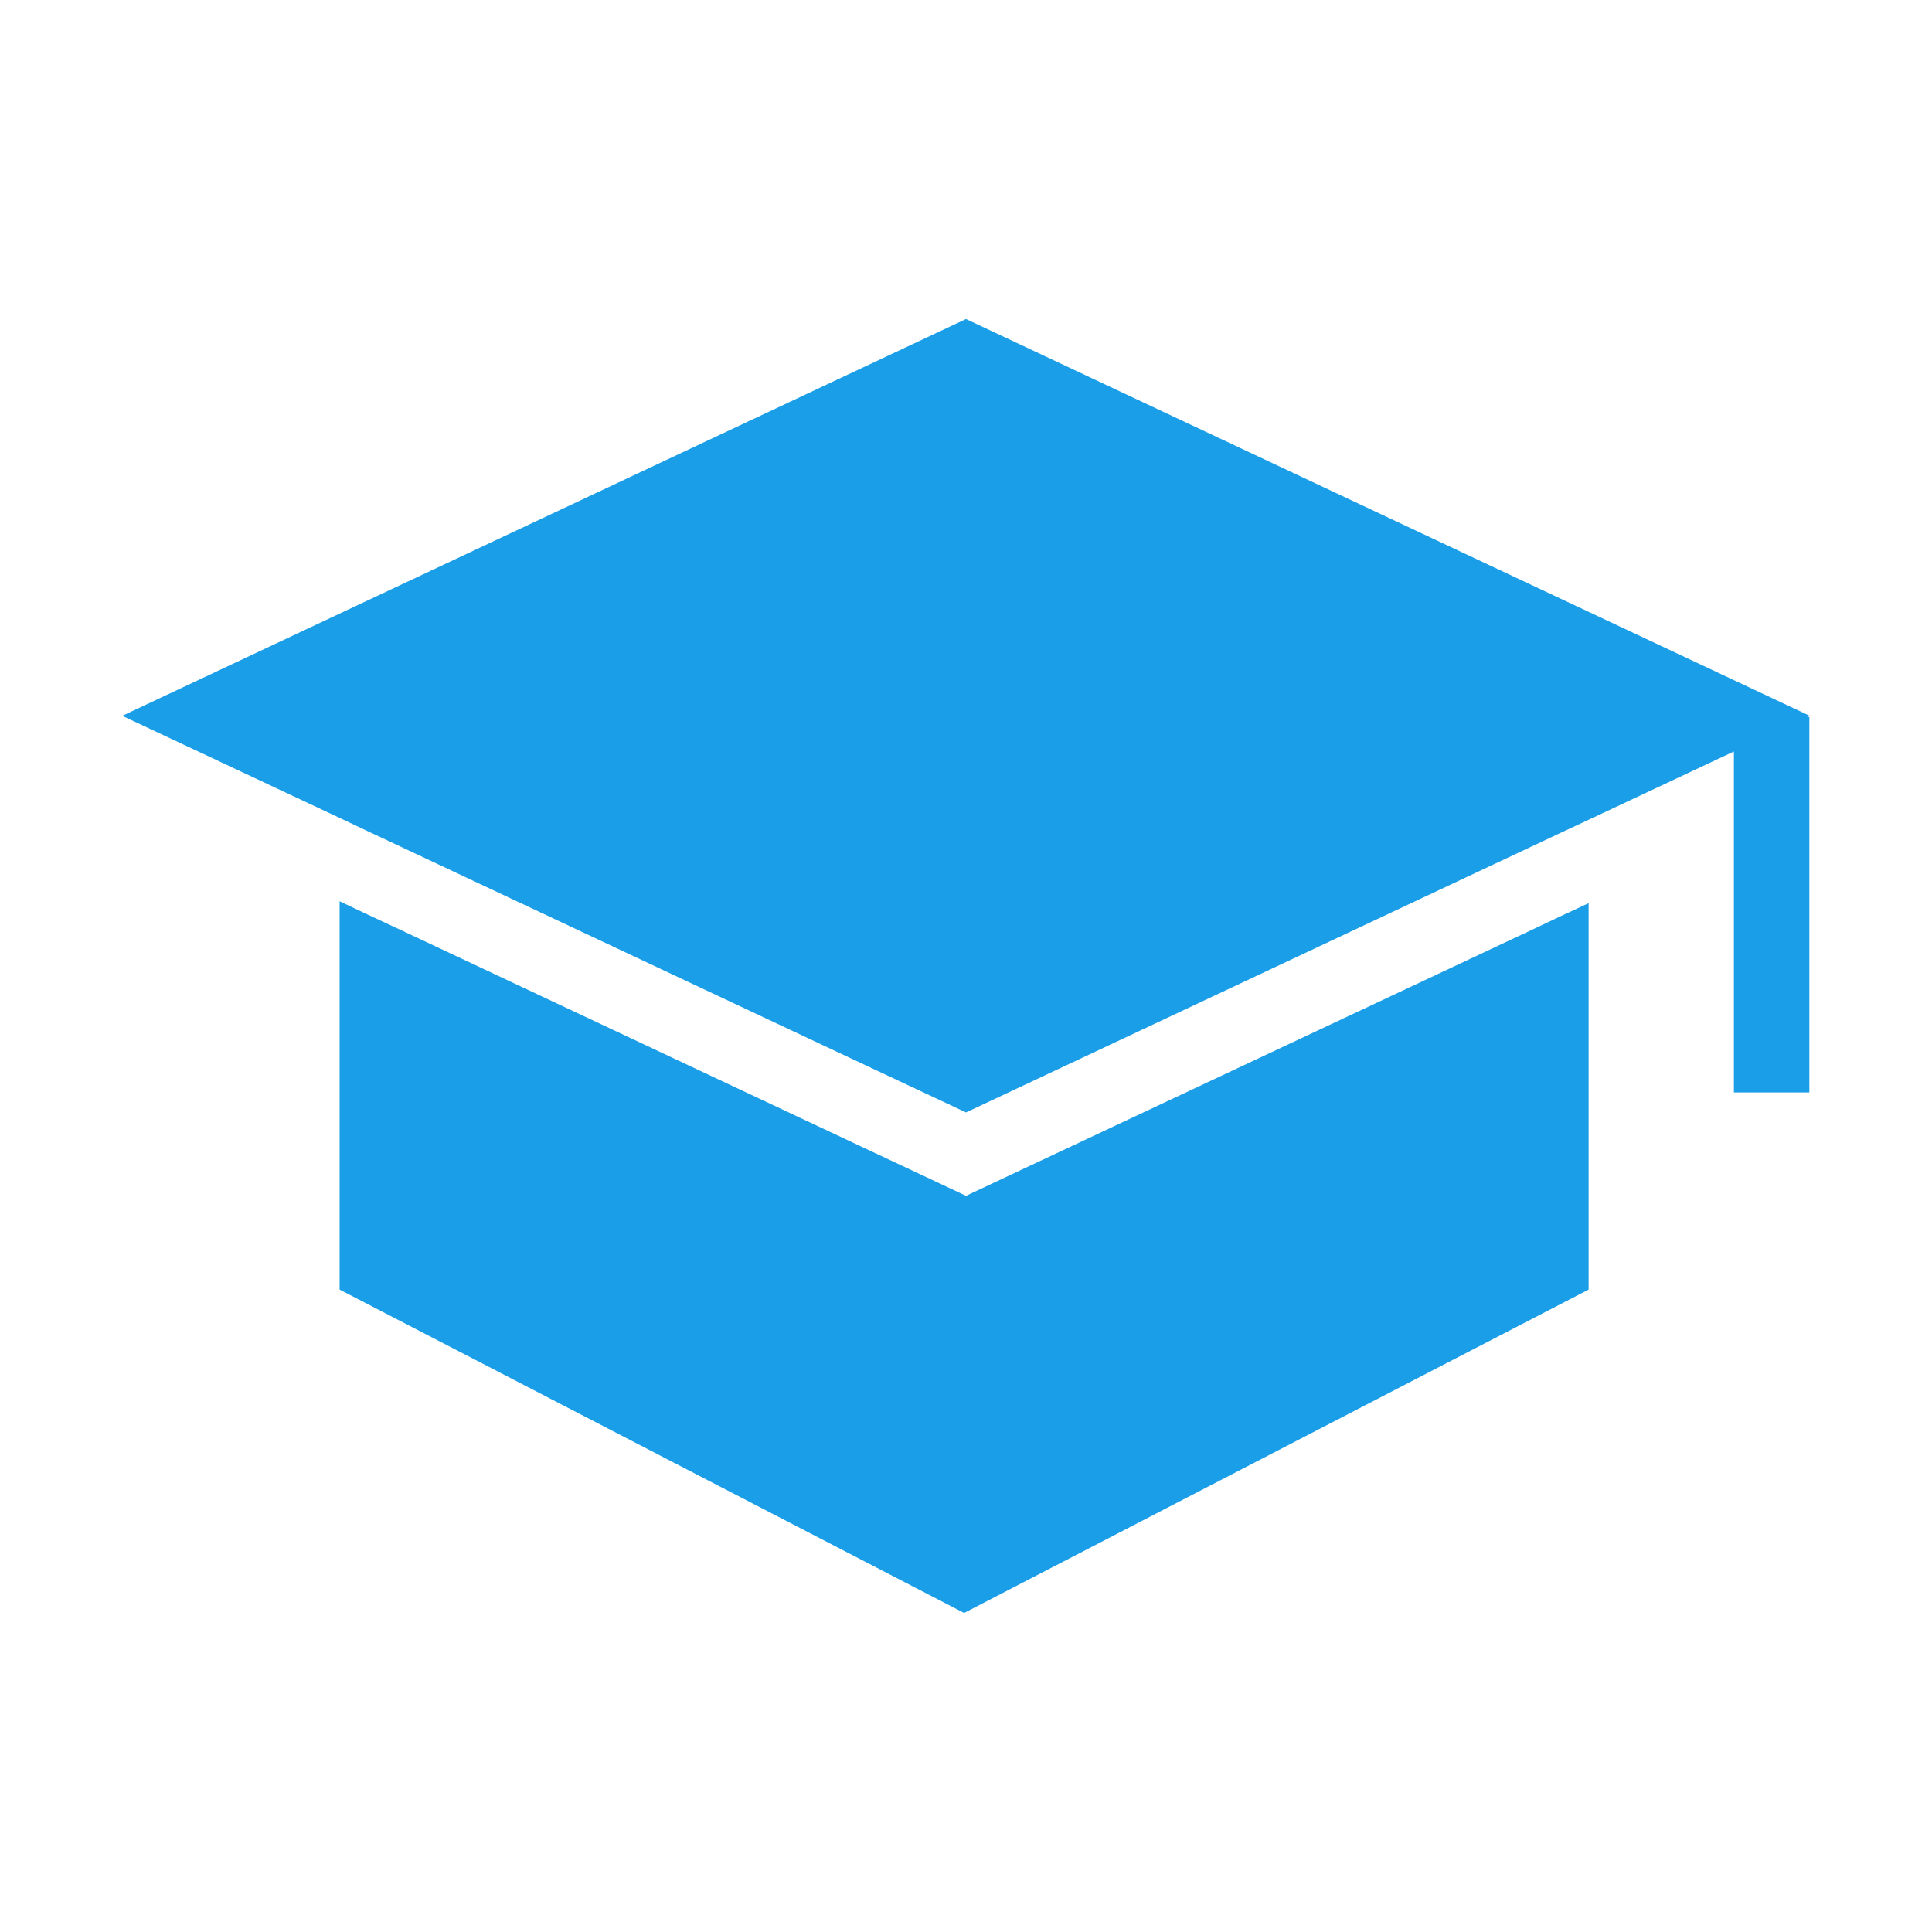 <?xml version="1.0" encoding="utf-8"?>
<!-- Generator: Adobe Illustrator 25.2.1, SVG Export Plug-In . SVG Version: 6.00 Build 0)  -->
<svg version="1.1" id="Layer_1" xmlns="http://www.w3.org/2000/svg" xmlns:xlink="http://www.w3.org/1999/xlink" x="0px" y="0px"
	 viewBox="0 0 1024 1024" style="enable-background:new 0 0 1024 1024;" xml:space="preserve">
<style type="text/css">
	.st0{fill:#1A9EE8;}
</style>
<g id="XMLID_1_">
	<polygon id="XMLID_68_" class="st0" points="827,485.7 842,478.7 842,683.5 511,854.9 180,683.5 180,477.7 195,484.8 210,491.8 
		512,633.8 812,492.8 	"/>
	<polygon id="XMLID_52_" class="st0" points="957.8,380 959,380 959,579 919,579 919,398.3 842,434.5 827,441.5 777.7,464.7 
		546.5,573.4 512,589.6 462.8,566.5 231.6,457.8 195,440.6 180,433.5 64.8,379.4 512,169.1 959.2,379.4 	"/>
</g>
<g id="XMLID_2_">
</g>
<g id="XMLID_3_">
</g>
<g id="XMLID_4_">
</g>
<g id="XMLID_5_">
</g>
<g id="XMLID_6_">
</g>
</svg>
